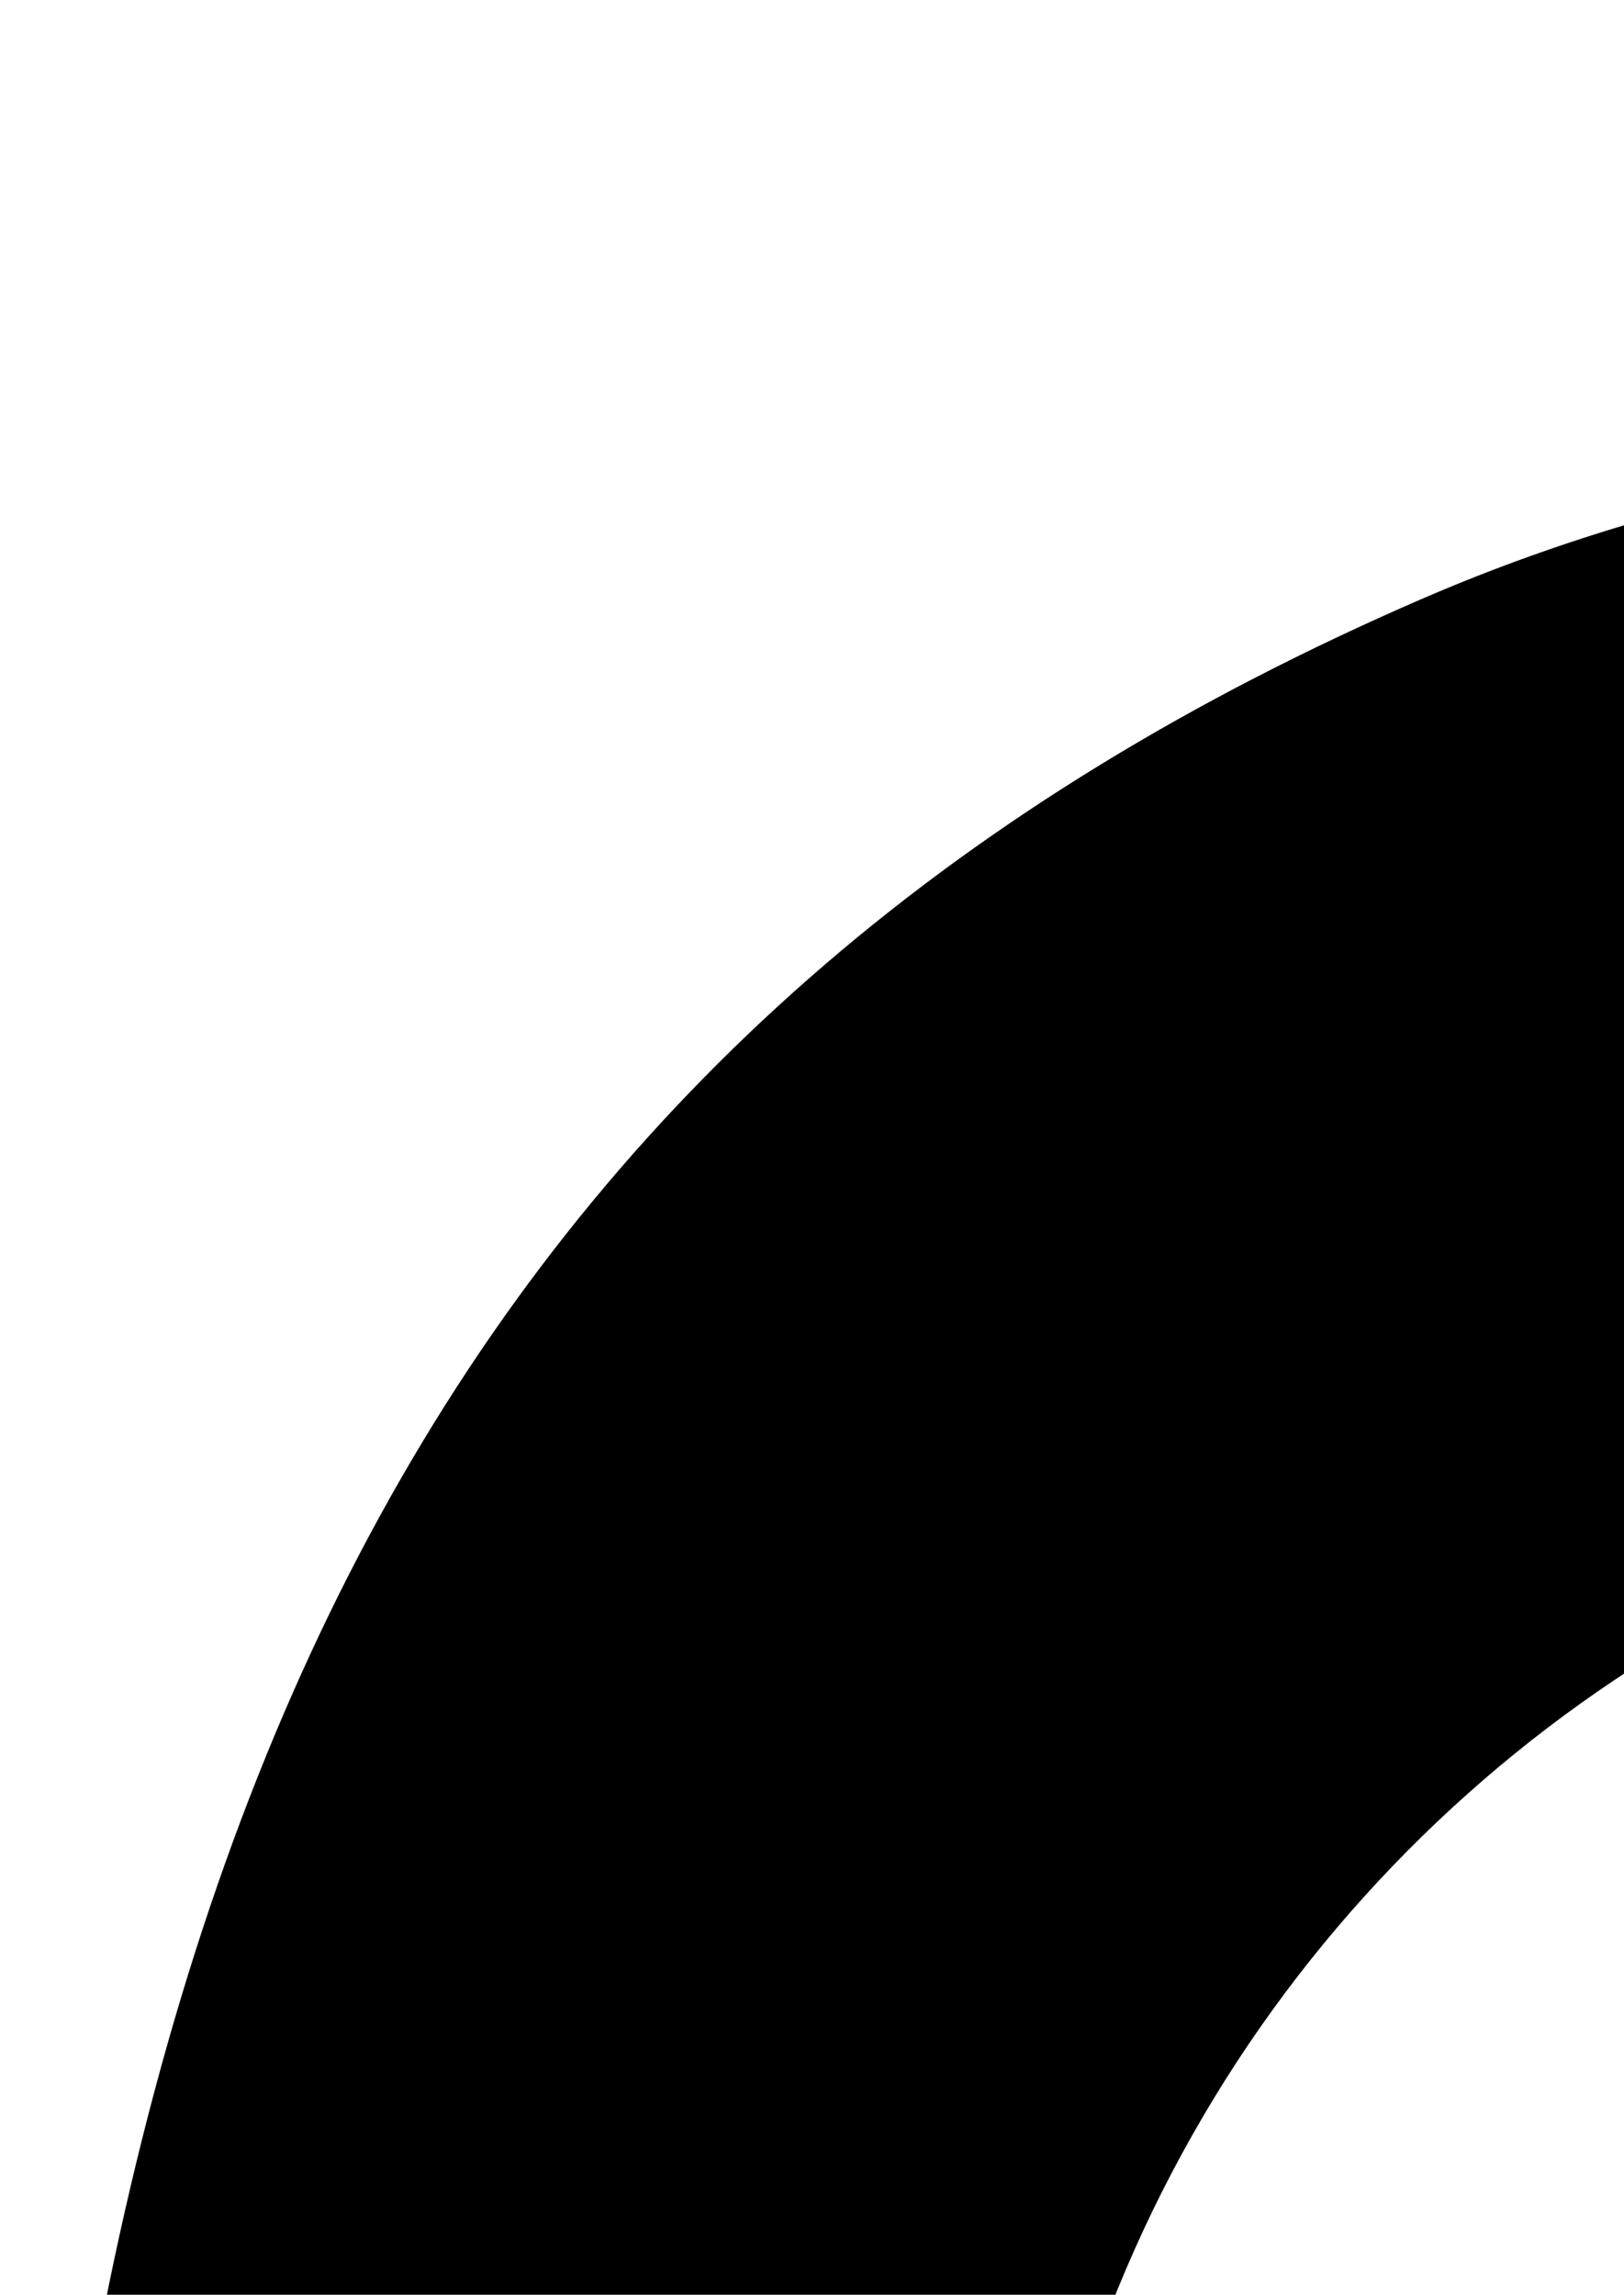 <svg version="1" xmlns="http://www.w3.org/2000/svg" width="11.323" height="16" viewBox="0 0 16 16"><path d="M14 2.6C5 6.5.8 13.8.2 26.6l-.4 9.2 6.3 5c3.5 2.8 8.8 6.5 11.6 8.2l5.3 3.2 5.2-3.2c2.9-1.7 8.2-5.4 11.7-8.2l6.3-5-.4-9.2c-.5-10-2.3-14.9-7.5-19.8C32.4 1.2 21.6-.7 14 2.6zm15.1 9.9C33 14.6 36 19.6 36 24.2V28H10v-3.5c0-10.1 10.3-16.5 19.1-12z"/><path d="M.2 51.6l.3 11.9h45l.3-11.9.3-11.8-6.3 4.5C21.9 57 24.1 57 6.2 44.3l-6.3-4.5.3 11.8z"/></svg>
